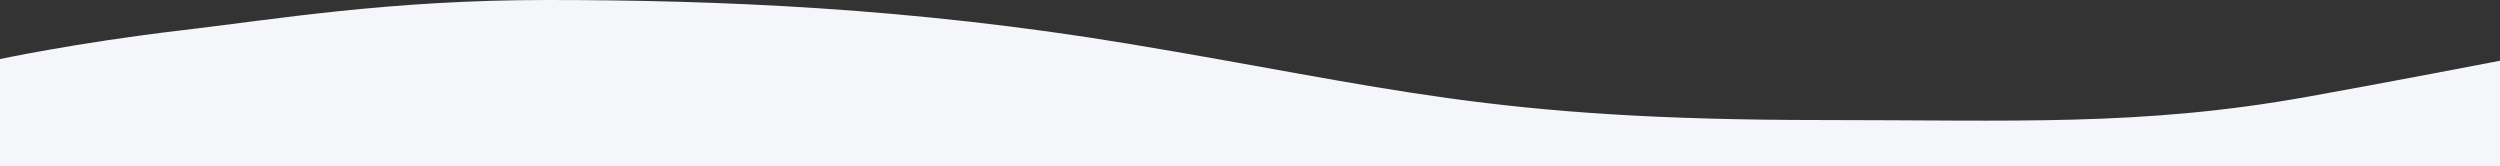 <?xml version="1.0" encoding="utf-8"?>
<!-- Generator: Adobe Illustrator 21.0.0, SVG Export Plug-In . SVG Version: 6.00 Build 0)  -->
<svg version="1.1" id="Слой_1" xmlns="http://www.w3.org/2000/svg" xmlns:xlink="http://www.w3.org/1999/xlink" x="0px" y="0px"
	 viewBox="0 0 1984.7 132" style="enable-background:new 0 0 1984.7 132;" xml:space="preserve">
<rect x="0" y="0" width="1984.7" height="132" fill="#333333" stroke="none"/>
<style type="text/css">
	.st0{fill:#F4F6FA;}
</style>
<path class="st0" d="M-3,132V47.5c0,0,63-13.6,147.7-23.5c73.5-8.6,163.7-24,289.5-24c135.5,0,289.4,6.2,460.8,34.6
	c210.1,34.8,286.4,60.7,552.9,60.7c151.3,0,252,5.2,384.1-18.5c58.7-10.5,156.7-29.3,157-29.4V132C1985.4,132-2.4,132-3,132z"/>
</svg>
